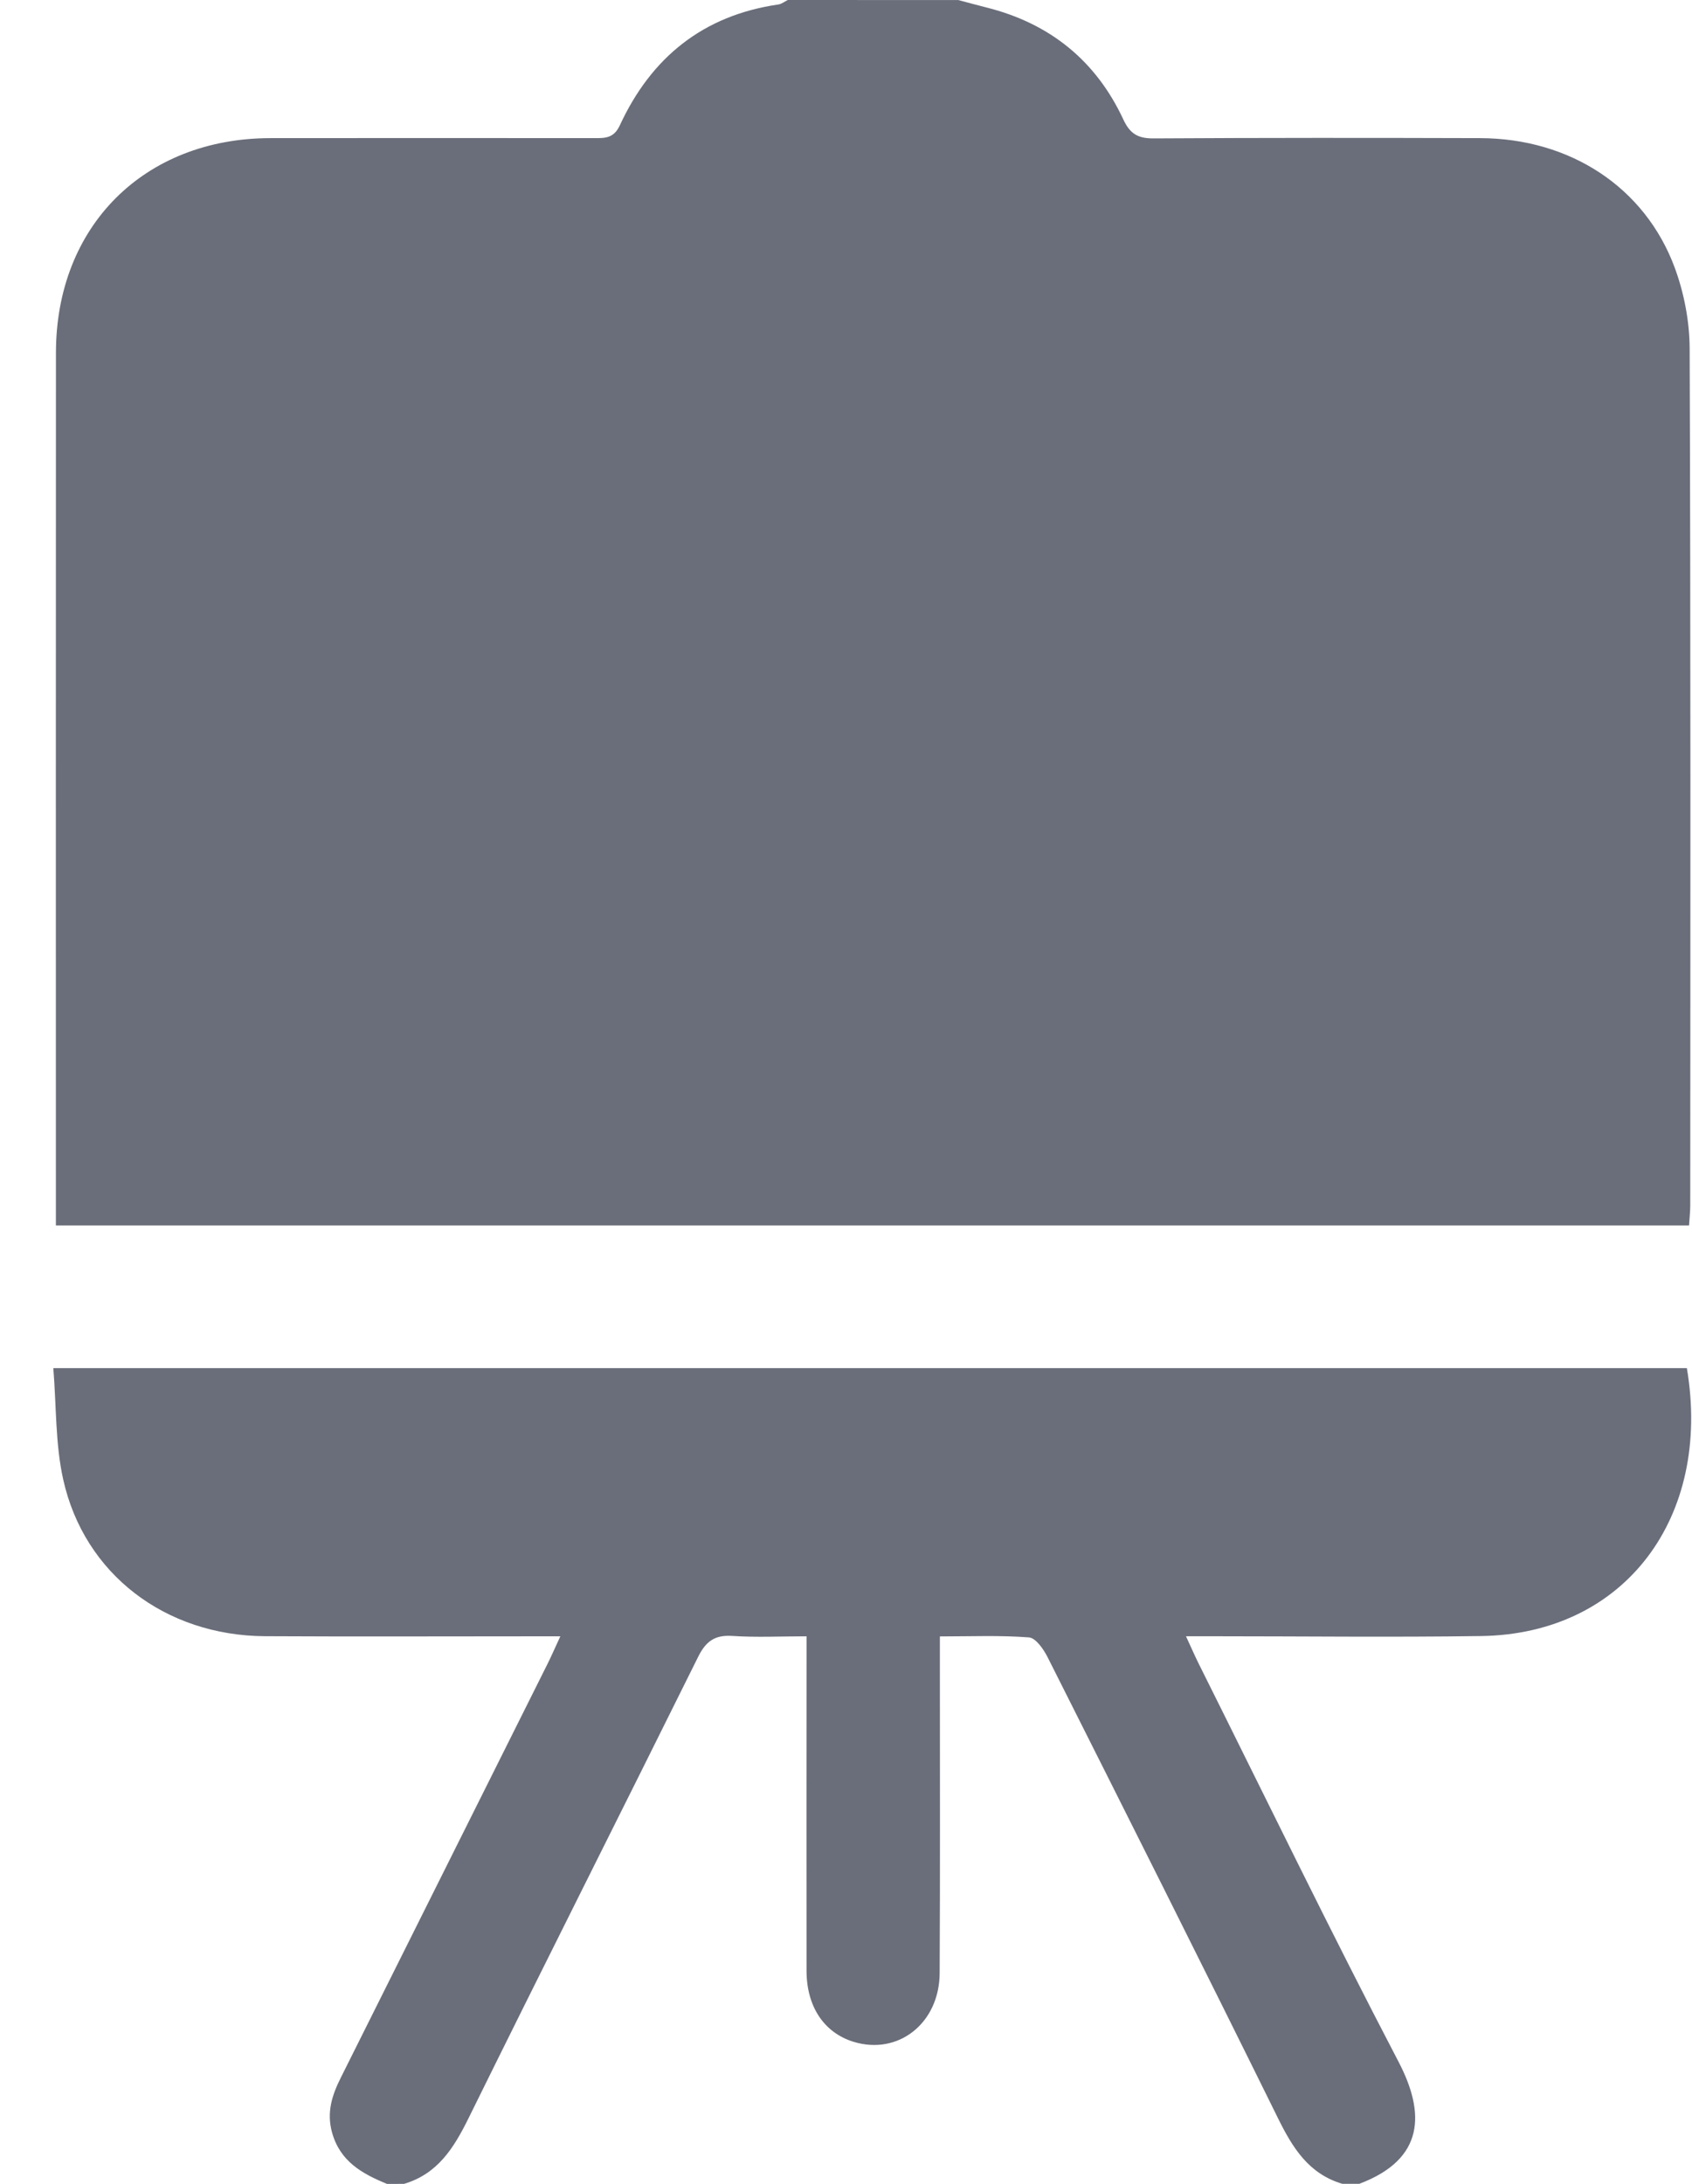 <svg width="31" height="40" viewBox="0 0 31 40" fill="none" xmlns="http://www.w3.org/2000/svg">
<path d="M17.559 0.001C17.732 0.047 17.904 0.095 18.077 0.138C19.234 0.429 20.079 1.11 20.582 2.19C20.707 2.459 20.858 2.538 21.143 2.535C23.135 2.523 25.126 2.524 27.119 2.53C28.764 2.535 30.136 3.427 30.683 4.901C30.855 5.366 30.955 5.887 30.957 6.382C30.977 11.615 30.97 16.848 30.968 22.081C30.968 22.195 30.954 22.309 30.946 22.446C20.972 22.446 11.022 22.446 1.024 22.446C1.024 22.282 1.024 22.143 1.024 22.004C1.024 16.823 1.022 11.641 1.025 6.461C1.026 4.145 2.639 2.533 4.953 2.53C6.932 2.527 8.911 2.529 10.89 2.53C11.087 2.53 11.246 2.534 11.357 2.294C11.932 1.051 12.883 0.282 14.261 0.082C14.322 0.073 14.376 0.028 14.434 0C15.476 0.001 16.518 0.001 17.559 0.001Z" fill="#6A6E7A"/>
<path d="M7.091 40.001C6.638 39.815 6.233 39.593 6.084 39.061C5.98 38.686 6.085 38.373 6.245 38.053C7.506 35.53 8.768 33.005 10.029 30.481C10.102 30.335 10.167 30.185 10.266 29.971C10.054 29.971 9.915 29.971 9.776 29.971C8.136 29.971 6.496 29.978 4.856 29.969C3.03 29.959 1.543 28.831 1.158 27.098C1.013 26.45 1.034 25.764 0.977 25.059C11.009 25.059 20.958 25.059 30.906 25.059C31.367 27.788 29.77 29.927 27.141 29.966C25.501 29.99 23.861 29.97 22.221 29.97C22.082 29.97 21.942 29.97 21.729 29.97C21.828 30.184 21.893 30.334 21.966 30.48C23.18 32.911 24.366 35.356 25.624 37.765C26.11 38.696 26.109 39.545 24.905 39.999C24.802 39.999 24.697 39.999 24.593 39.999C23.977 39.816 23.683 39.341 23.414 38.796C22.022 35.974 20.608 33.163 19.193 30.352C19.119 30.206 18.976 30 18.852 29.991C18.325 29.95 17.794 29.973 17.22 29.973C17.22 30.171 17.22 30.323 17.22 30.476C17.22 32.363 17.226 34.25 17.216 36.138C17.212 37.059 16.456 37.651 15.635 37.397C15.098 37.23 14.778 36.754 14.777 36.098C14.774 34.223 14.777 32.349 14.777 30.475C14.777 30.323 14.777 30.17 14.777 29.971C14.293 29.971 13.853 29.993 13.416 29.964C13.095 29.942 12.931 30.065 12.791 30.347C11.394 33.166 9.975 35.976 8.584 38.798C8.315 39.343 8.019 39.817 7.403 40C7.299 40.001 7.195 40.001 7.091 40.001Z" fill="#6A6E7A"/>
</svg>
